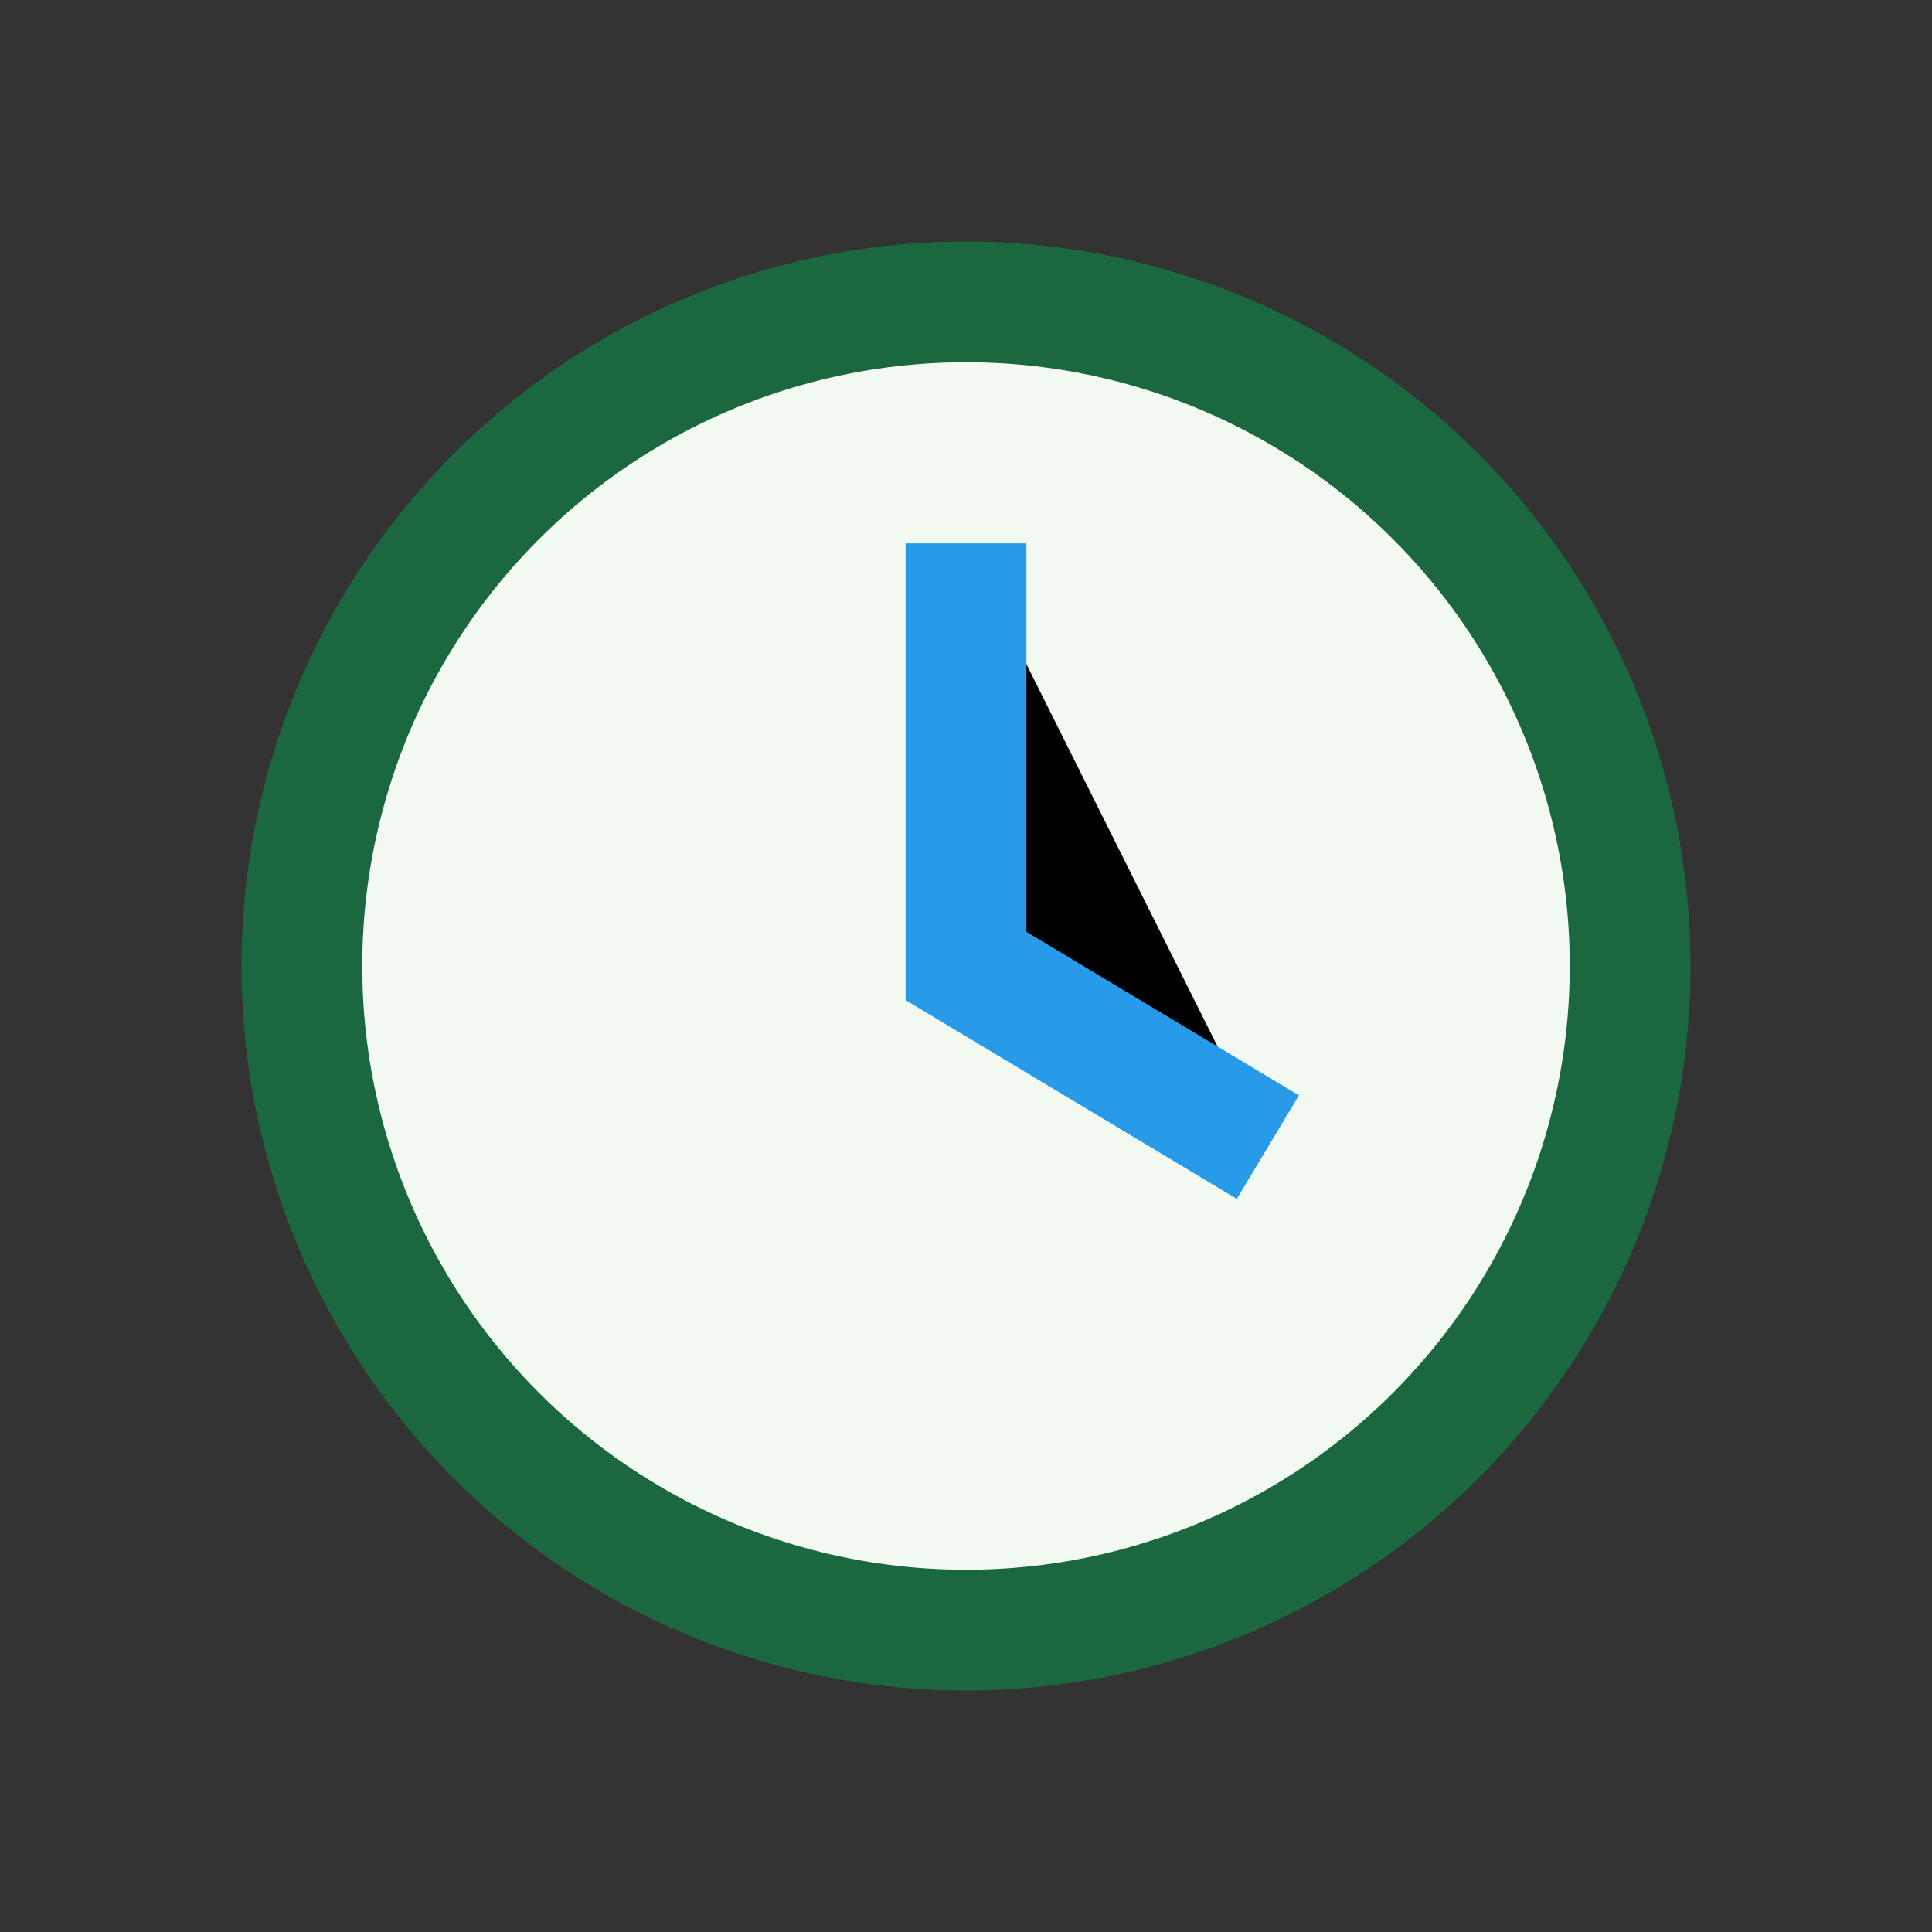 <?xml version="1.0" encoding="UTF-8"?>
<svg xmlns="http://www.w3.org/2000/svg" width="32" height="32" viewBox="0 0 32 32"><rect x="0" y="0" width="32" height="32" fill="#333333" stroke="none"/><circle cx="16" cy="16" r="11" fill="#F1F9F1" stroke="#1A6740" stroke-width="2"/><path d="M16 9v7l5 3" stroke="#289BE8" stroke-width="2"/></svg>